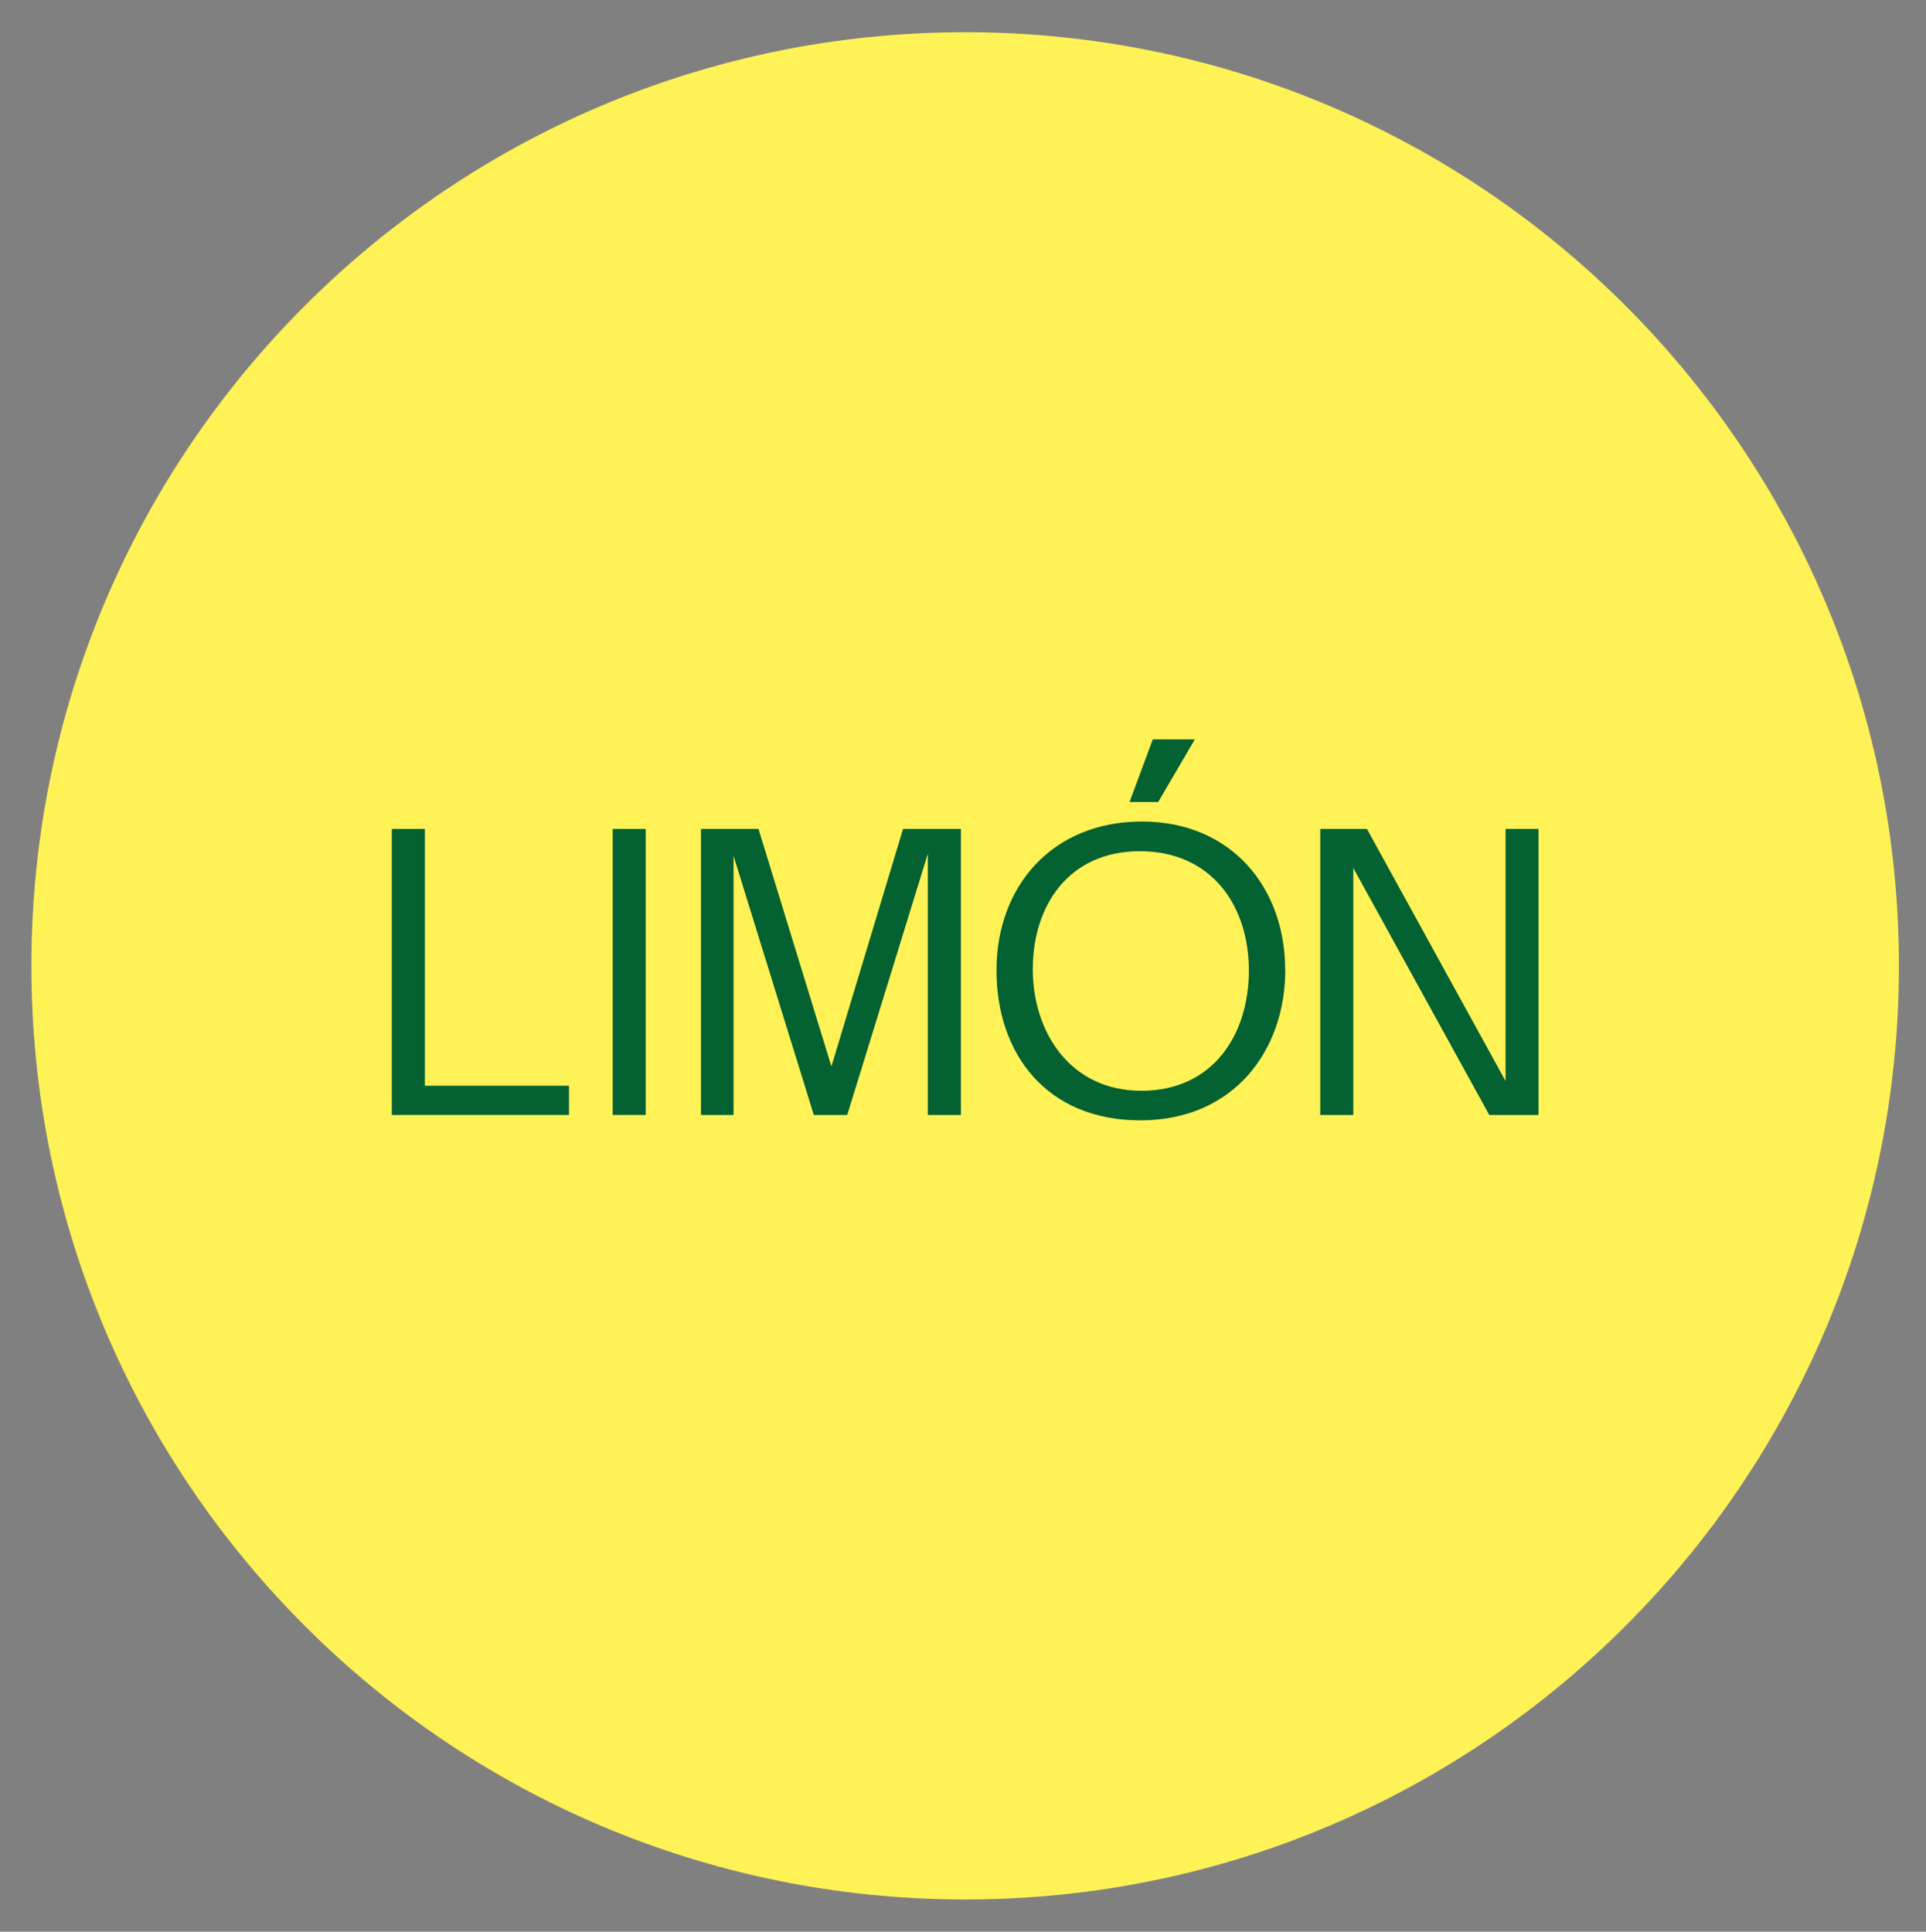 <?xml version="1.0" encoding="UTF-8"?>
<svg id="Layer_1" data-name="Layer 1" xmlns="http://www.w3.org/2000/svg" xmlns:xlink="http://www.w3.org/1999/xlink" viewBox="0 0 160.79 161.28">
  <rect x="0" y="0" width="160.79" height="161.28" fill="#808080" stroke="none"/>
  <defs>
    <style>
      .cls-1 {
        fill: #fff257;
      }

      .cls-2 {
        fill: #036132;
      }

      .cls-3 {
        clip-path: url(#clippath);
      }

      .cls-4 {
        fill: none;
      }
    </style>
    <clipPath id="clippath">
      <rect class="cls-4" width="160.79" height="161.28"/>
    </clipPath>
  </defs>
  <g class="cls-3">
    <path class="cls-1" d="M158.53,80.64c0,43.05-34.9,77.95-77.95,77.95S2.62,123.69,2.62,80.64,37.52,2.69,80.58,2.69s77.95,34.9,77.95,77.95"/>
    <polygon class="cls-2" points="47.5 93.09 32.71 93.09 32.71 69.21 35.47 69.21 35.47 90.65 47.5 90.65 47.5 93.09"/>
    <rect class="cls-2" x="51.15" y="69.21" width="2.76" height="23.88"/>
    <polygon class="cls-2" points="70.73 93.09 67.94 93.09 61.24 71.46 61.24 93.09 58.52 93.09 58.52 69.21 63.32 69.21 69.41 89.04 75.39 69.21 80.22 69.21 80.22 93.09 77.46 93.09 77.46 71.28 70.73 93.09"/>
    <path class="cls-2" d="M107.3,80.97c0,6.74-4.3,12.57-12.1,12.57s-12.01-5.53-12.01-12.53,4.64-12.42,12.14-12.42,11.96,5.55,11.96,12.38m-21.07-.06c0,5.3,3.15,10.16,9.07,10.16s8.97-4.62,8.97-10.04-3.12-9.96-9.1-9.96-8.94,4.59-8.94,9.84"/>
    <polygon class="cls-2" points="128.44 93.09 124.33 93.09 112.98 72.47 112.98 93.09 110.22 93.09 110.22 69.21 114.12 69.21 125.69 90.26 125.69 69.21 128.44 69.21 128.44 93.09"/>
    <polygon class="cls-2" points="96.24 61.73 99.75 61.73 96.69 66.96 94.3 66.96 96.24 61.73"/>
  </g>
</svg>